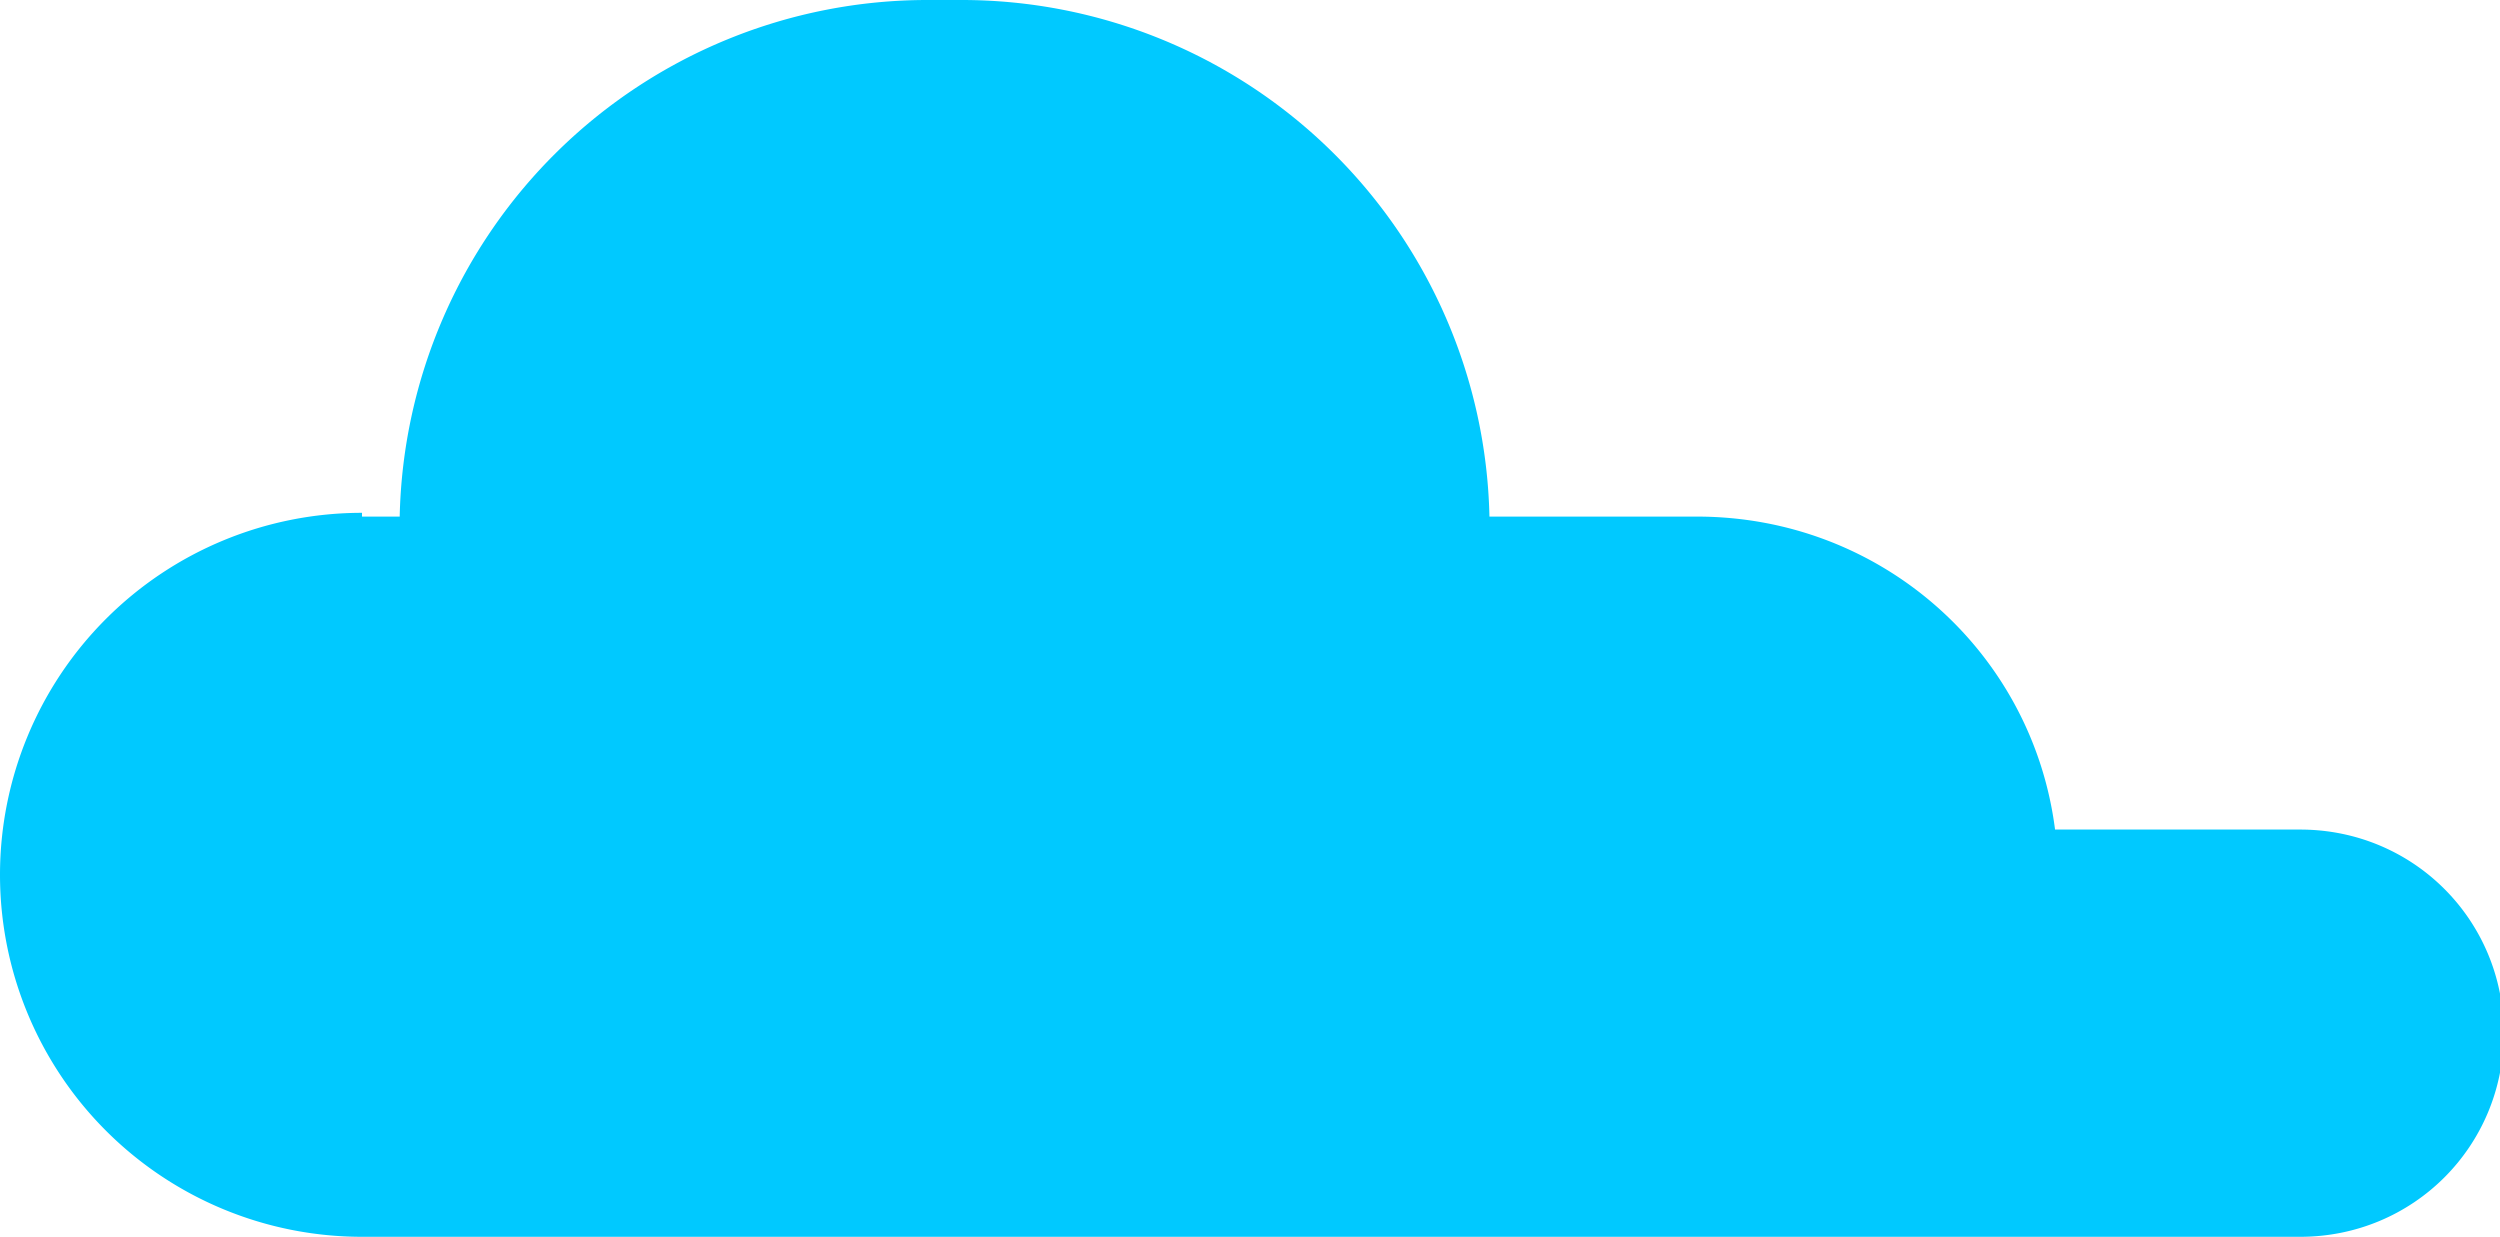 <svg xmlns="http://www.w3.org/2000/svg" width="66.3" height="32.8">
  <path d="M9.6 13.7h1A14 14 0 0 1 24.6 0h.9a14 14 0 0 1 14 13.7H45c4.9 0 8.9 3.6 9.5 8.3H61c3 0 5.4 2.4 5.4 5.4 0 3-2.4 5.4-5.4 5.4H9.6a9.6 9.6 0 0 1 0-19.2Z" style="fill:#00c9ff"/>
</svg>

